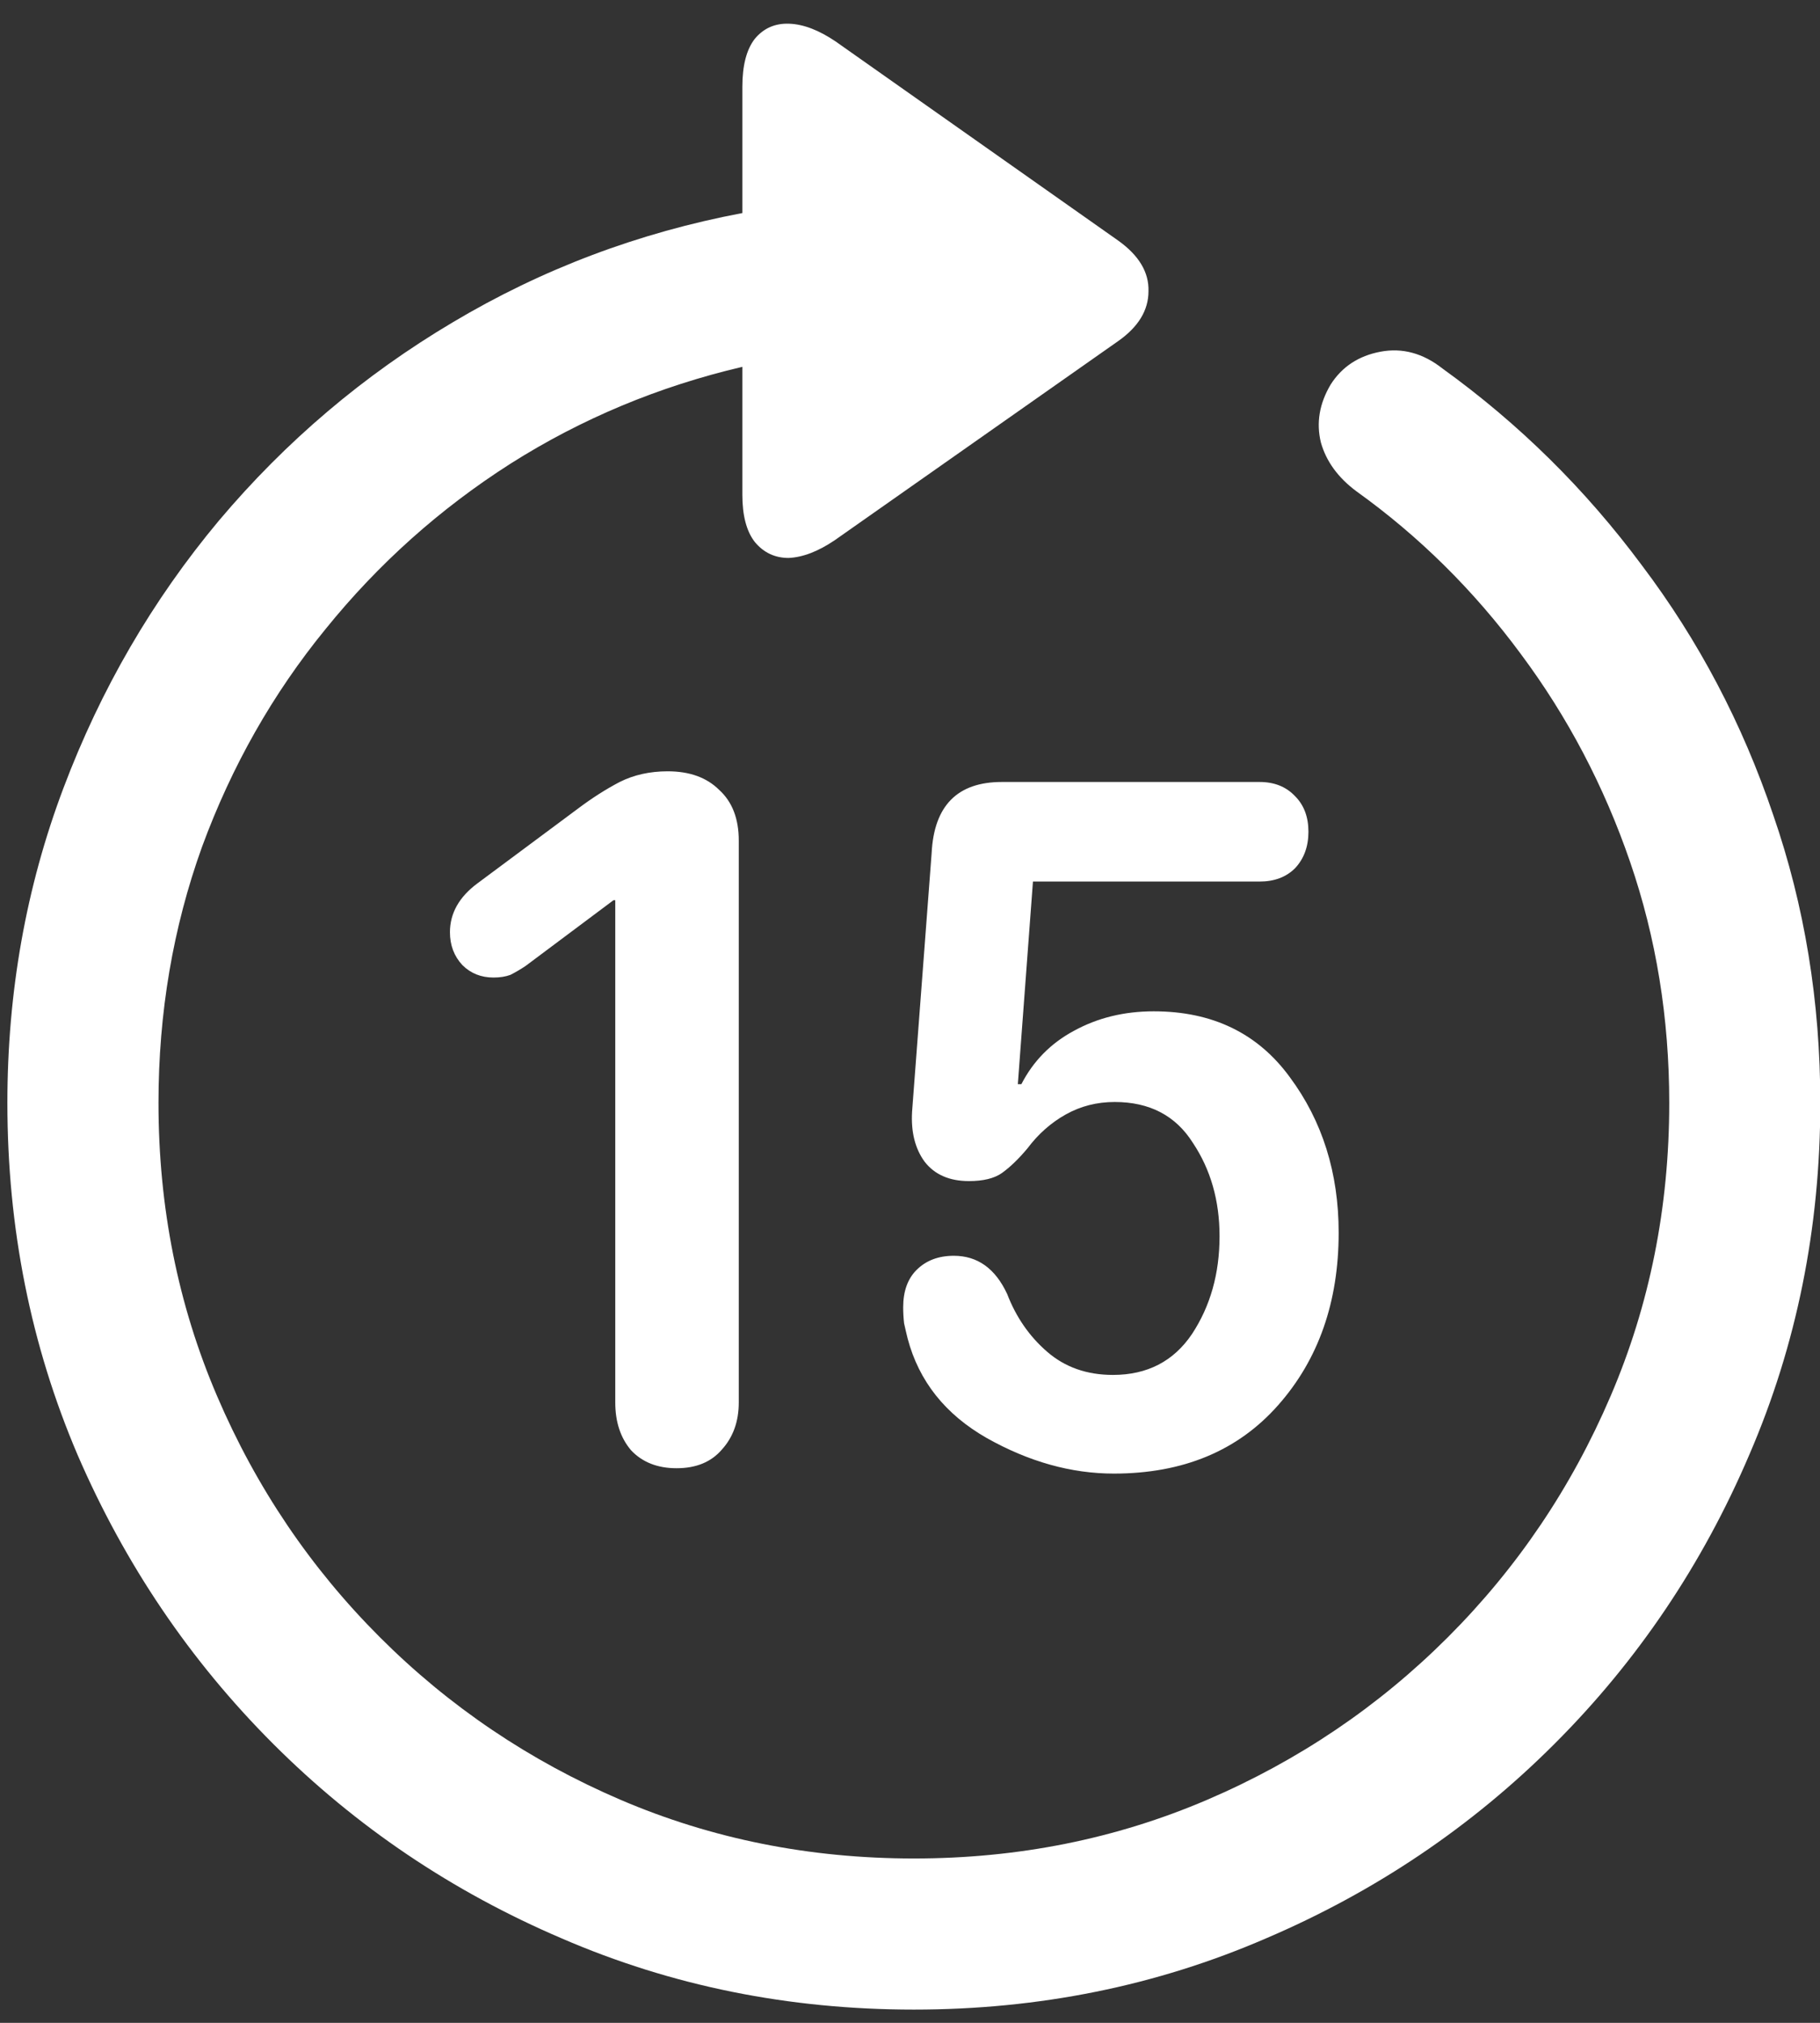 <svg width="36" height="40" viewBox="0 0 36 40" fill="none" xmlns="http://www.w3.org/2000/svg">
<rect x="0" y="0" width="36" height="40" fill="#333333" stroke="none"/>
<path d="M18.076 39.738C15.604 39.738 13.283 39.27 11.115 38.332C8.947 37.406 7.043 36.123 5.402 34.482C3.762 32.842 2.473 30.938 1.535 28.77C0.609 26.602 0.146 24.281 0.146 21.809C0.146 19.617 0.516 17.543 1.254 15.586C1.992 13.629 3.018 11.865 4.33 10.295C5.654 8.725 7.195 7.418 8.953 6.375C10.723 5.32 12.633 4.6 14.684 4.213V1.717C14.684 1.295 14.766 0.979 14.93 0.768C15.105 0.557 15.334 0.457 15.615 0.469C15.896 0.48 16.201 0.598 16.529 0.82L22.119 4.758C22.529 5.051 22.729 5.385 22.717 5.76C22.717 6.135 22.518 6.463 22.119 6.744L16.512 10.682C16.184 10.904 15.879 11.021 15.598 11.033C15.328 11.033 15.105 10.928 14.93 10.717C14.766 10.506 14.684 10.195 14.684 9.785V7.254C13.031 7.641 11.502 8.279 10.096 9.17C8.701 10.06 7.482 11.15 6.439 12.44C5.396 13.717 4.582 15.152 3.996 16.746C3.422 18.34 3.135 20.027 3.135 21.809C3.135 23.871 3.521 25.805 4.295 27.609C5.068 29.414 6.141 31.002 7.512 32.373C8.883 33.744 10.471 34.816 12.275 35.59C14.08 36.363 16.014 36.75 18.076 36.75C20.139 36.75 22.072 36.363 23.877 35.59C25.682 34.816 27.27 33.744 28.641 32.373C30.012 31.002 31.084 29.414 31.857 27.609C32.631 25.805 33.018 23.871 33.018 21.809C33.018 20.133 32.76 18.545 32.244 17.045C31.729 15.545 31.008 14.174 30.082 12.932C29.156 11.678 28.072 10.605 26.83 9.715C26.467 9.445 26.232 9.123 26.127 8.748C26.033 8.361 26.098 7.98 26.32 7.605C26.543 7.254 26.871 7.037 27.305 6.955C27.738 6.873 28.148 6.984 28.535 7.289C30.047 8.379 31.359 9.674 32.473 11.174C33.598 12.662 34.465 14.309 35.074 16.113C35.695 17.906 36.006 19.805 36.006 21.809C36.006 24.281 35.537 26.602 34.6 28.77C33.674 30.938 32.391 32.842 30.75 34.482C29.109 36.123 27.205 37.406 25.037 38.332C22.869 39.27 20.549 39.738 18.076 39.738ZM13.383 29.033C13.008 29.033 12.709 28.916 12.486 28.682C12.275 28.436 12.17 28.119 12.17 27.732V17.801H12.135L10.395 19.102C10.289 19.172 10.19 19.23 10.096 19.277C10.002 19.312 9.891 19.33 9.762 19.33C9.516 19.33 9.311 19.248 9.146 19.084C8.982 18.908 8.9 18.691 8.9 18.434C8.9 18.059 9.082 17.736 9.445 17.467L11.432 15.99C11.713 15.779 11.988 15.604 12.258 15.463C12.539 15.322 12.855 15.252 13.207 15.252C13.641 15.252 13.98 15.375 14.227 15.621C14.484 15.855 14.613 16.189 14.613 16.623V27.732C14.613 28.107 14.502 28.418 14.279 28.664C14.068 28.91 13.77 29.033 13.383 29.033ZM22.031 29.139C21.188 29.139 20.35 28.904 19.518 28.436C18.697 27.967 18.176 27.311 17.953 26.467C17.93 26.373 17.906 26.273 17.883 26.168C17.871 26.062 17.865 25.957 17.865 25.852C17.865 25.535 17.953 25.289 18.129 25.113C18.316 24.926 18.562 24.832 18.867 24.832C19.336 24.832 19.688 25.084 19.922 25.588C20.098 26.045 20.361 26.426 20.713 26.73C21.064 27.035 21.498 27.188 22.014 27.188C22.693 27.188 23.215 26.918 23.578 26.379C23.941 25.828 24.123 25.184 24.123 24.445C24.123 23.742 23.947 23.127 23.596 22.6C23.256 22.061 22.74 21.791 22.049 21.791C21.697 21.791 21.375 21.873 21.082 22.037C20.789 22.201 20.537 22.424 20.326 22.705C20.15 22.916 19.98 23.08 19.816 23.197C19.664 23.303 19.447 23.355 19.166 23.355C18.779 23.355 18.486 23.227 18.287 22.969C18.1 22.711 18.018 22.383 18.041 21.984L18.428 16.869C18.475 15.932 18.938 15.463 19.816 15.463H24.914C25.207 15.463 25.441 15.557 25.617 15.744C25.793 15.92 25.881 16.154 25.881 16.447C25.881 16.74 25.793 16.98 25.617 17.168C25.441 17.344 25.207 17.432 24.914 17.432H20.432L20.133 21.439H20.203C20.438 20.982 20.783 20.631 21.24 20.385C21.709 20.127 22.236 19.998 22.822 19.998C23.982 19.998 24.879 20.432 25.512 21.299C26.156 22.166 26.479 23.191 26.479 24.375C26.479 25.746 26.08 26.883 25.283 27.785C24.486 28.688 23.402 29.139 22.031 29.139Z" fill="white"/>
</svg>
